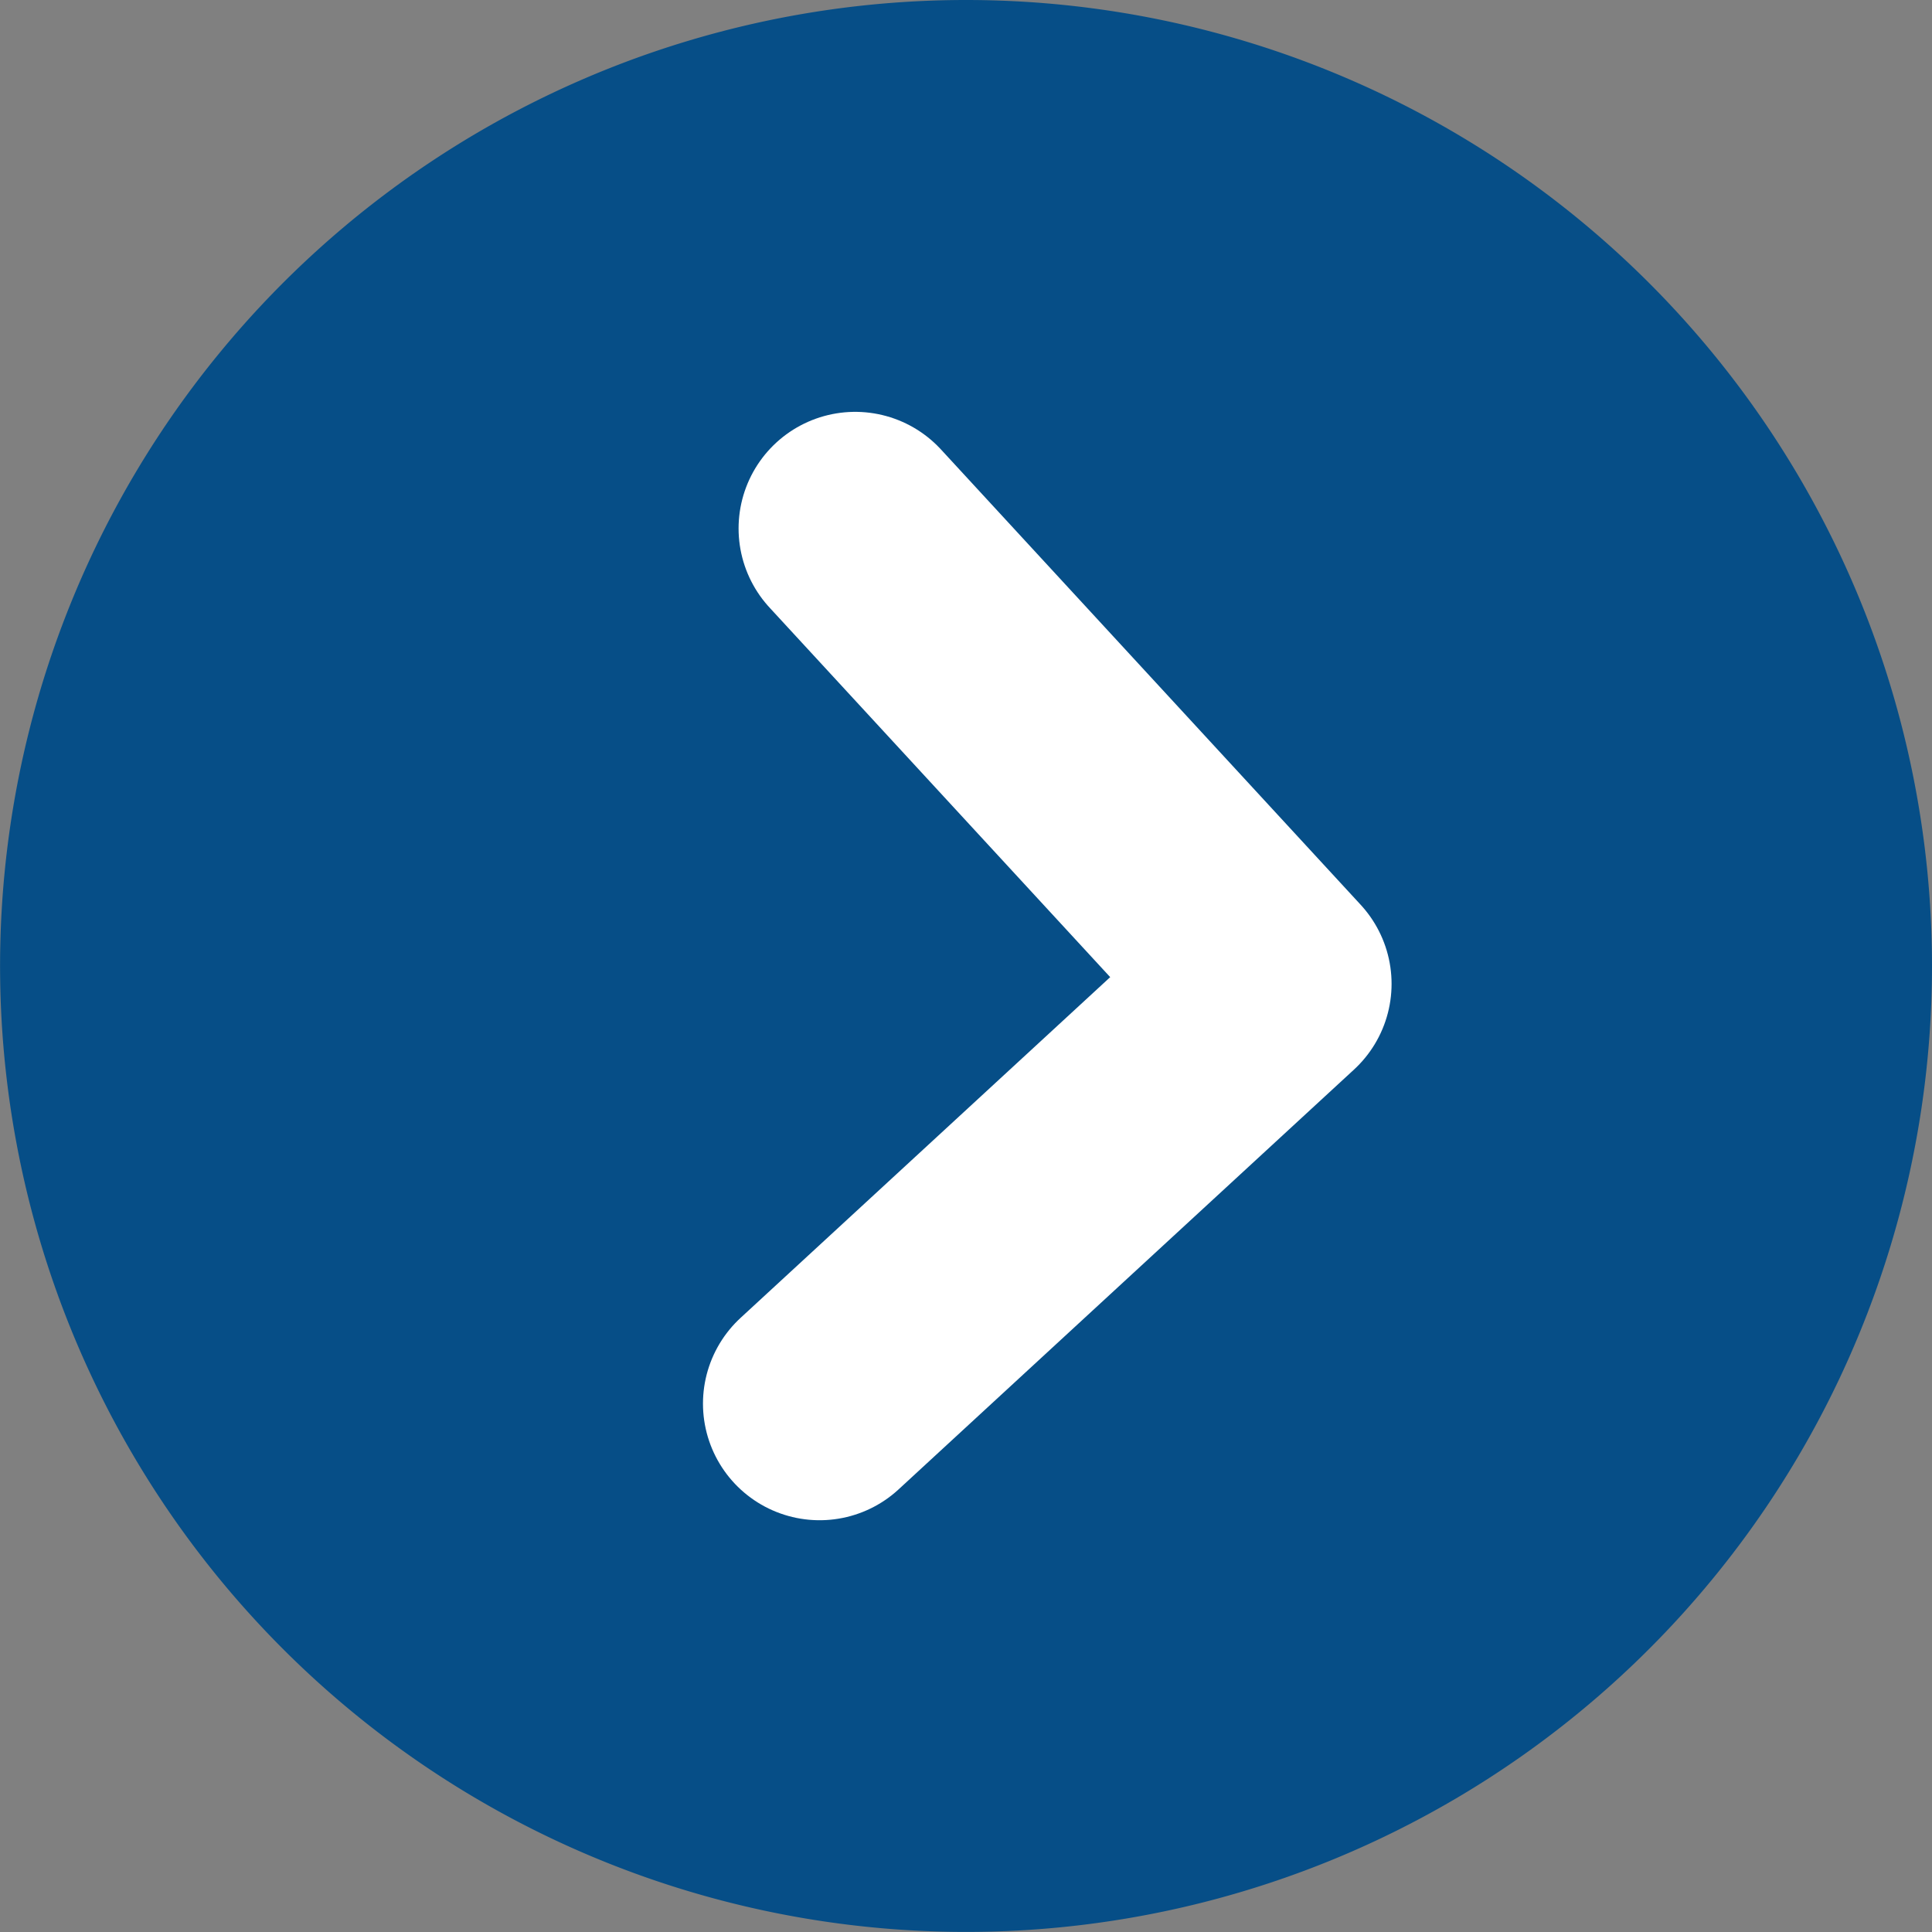 <svg xmlns="http://www.w3.org/2000/svg" width="24.853" height="24.853" viewBox="0 0 24.853 24.853"><rect x="0" y="0" width="24.853" height="24.853" fill="#808080" stroke="none"/><g data-name="Group 182"><path data-name="Path 64" d="M24.853 12.426A12.426 12.426 0 1112.427 0a12.427 12.427 0 0112.426 12.426" fill="#064e87"/><path data-name="Path 65" d="M11.001 6.798l5.4 5.858-5.858 5.4" fill="none" stroke="#fff" stroke-linecap="round" stroke-linejoin="round" stroke-width="3"/></g></svg>